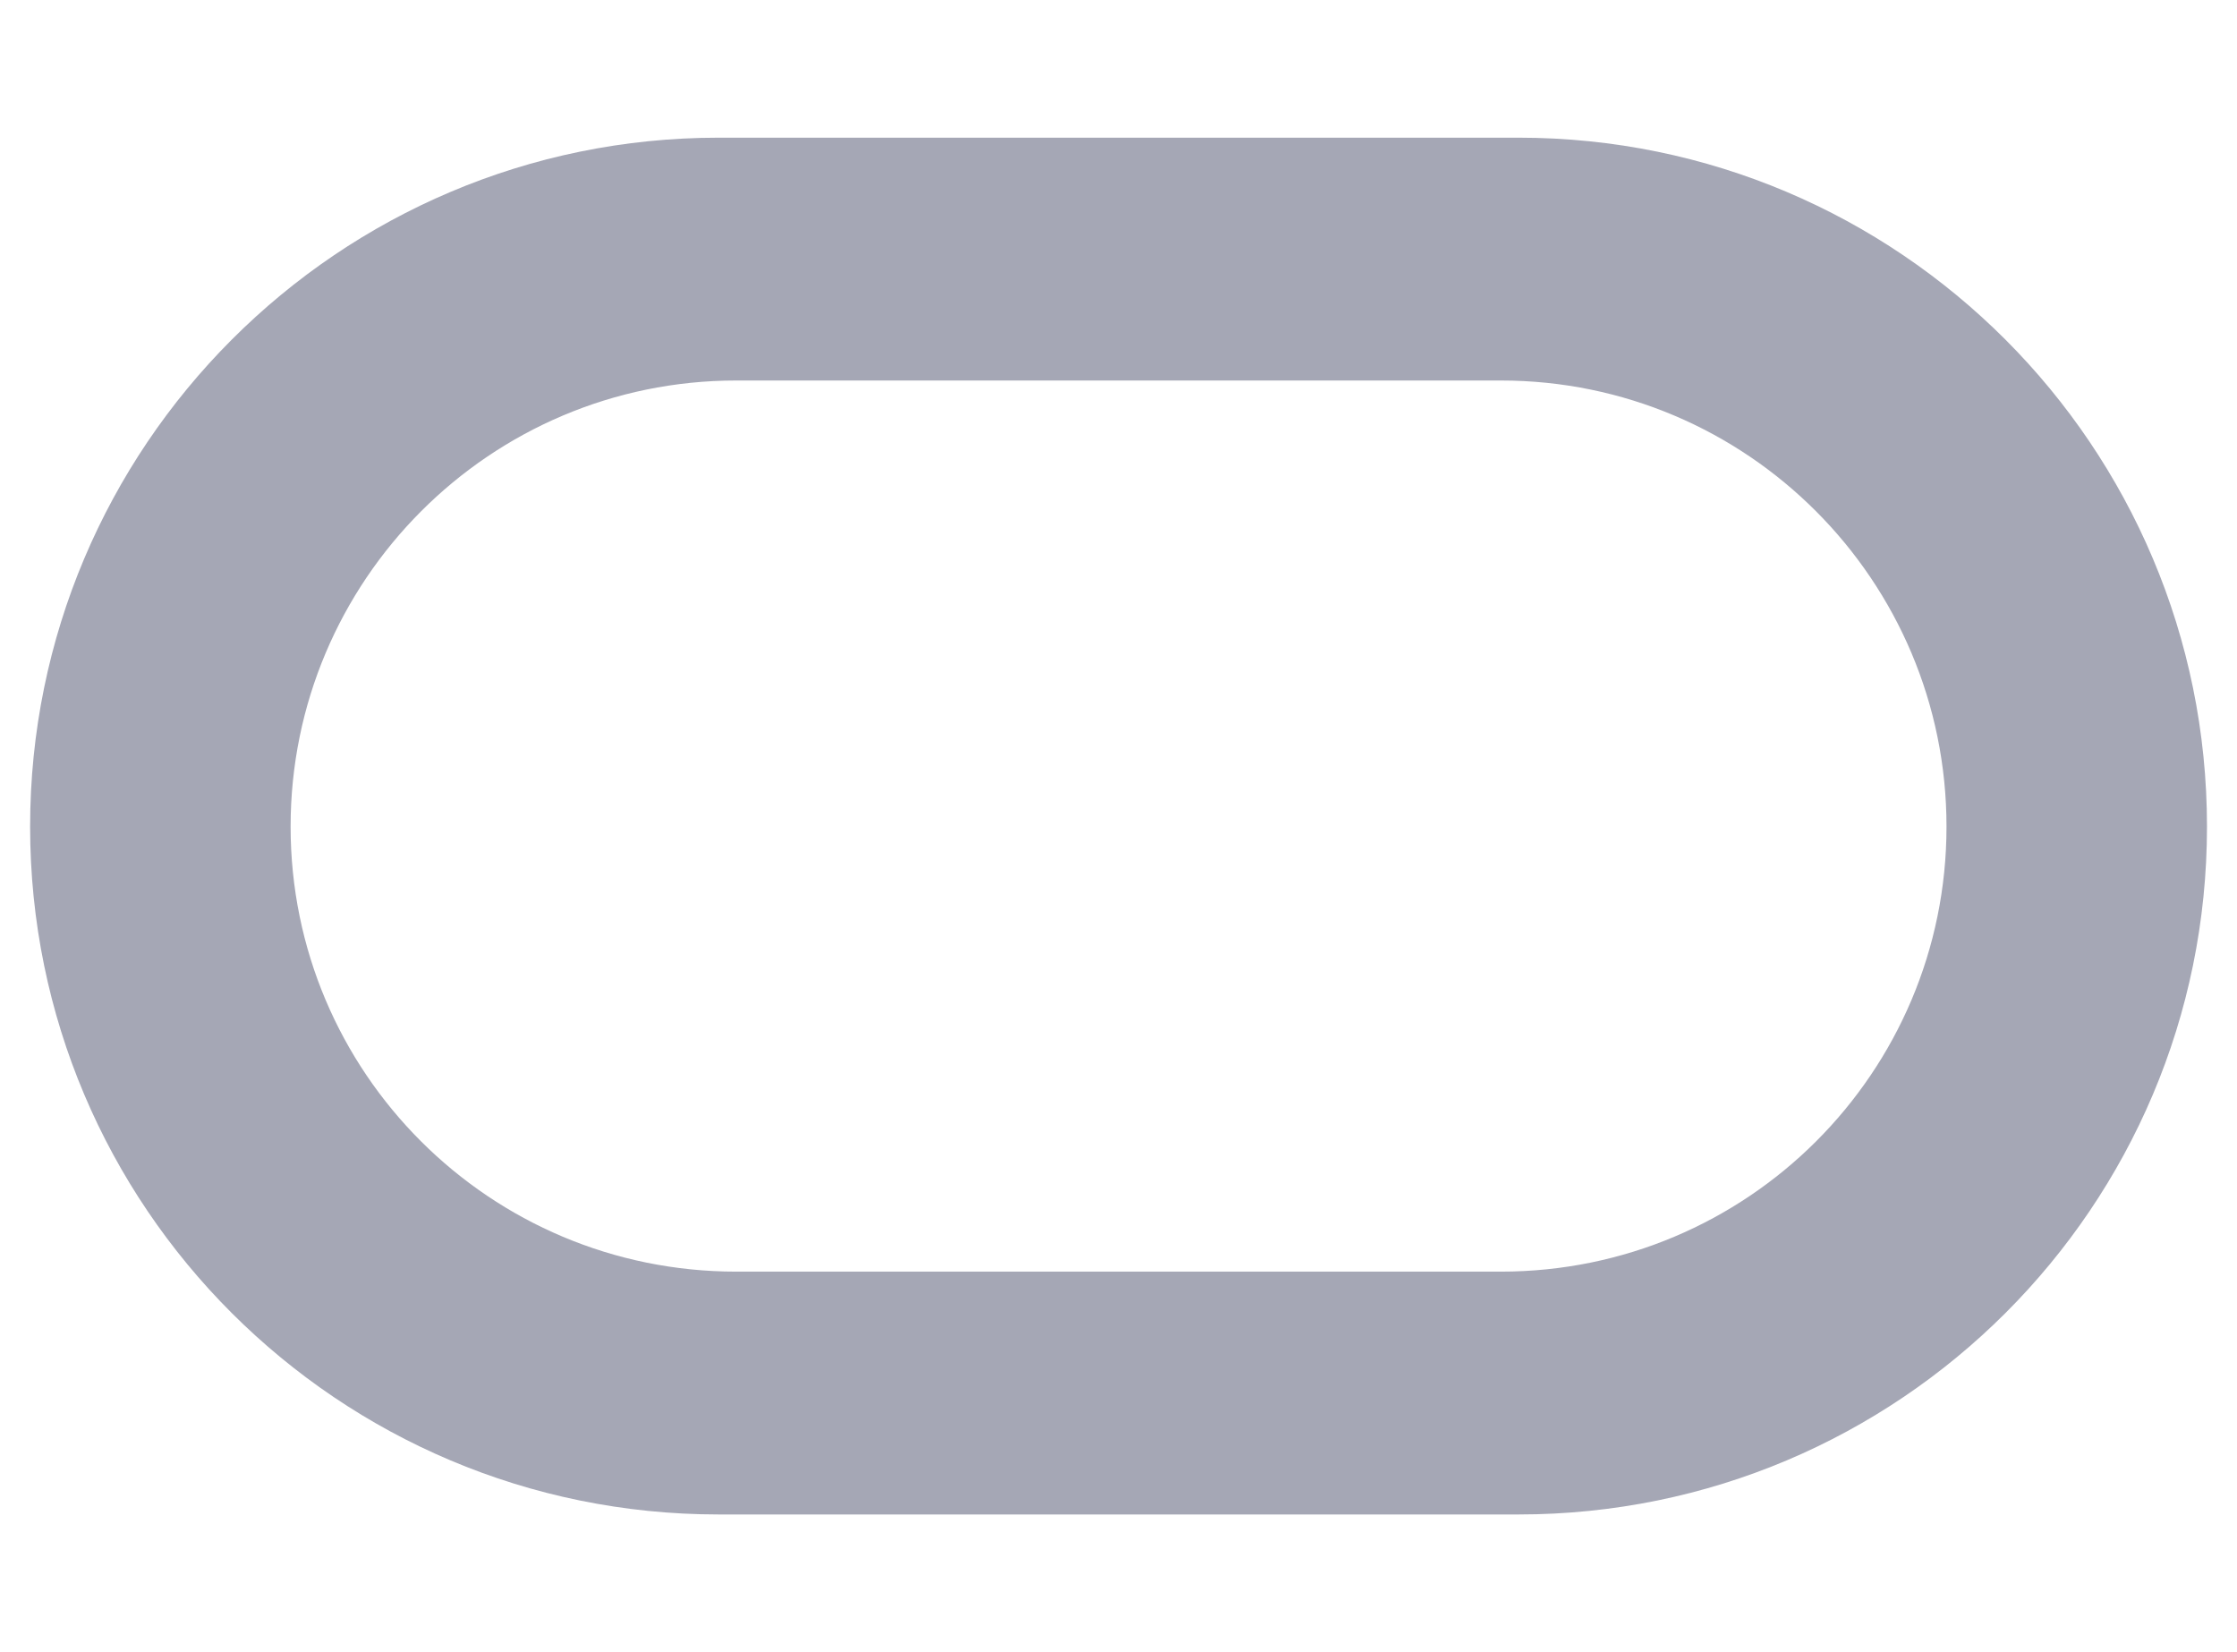 <svg width="65" height="48" viewBox="0 0 65 48" fill="none" xmlns="http://www.w3.org/2000/svg">
<path fill-rule="evenodd" clip-rule="evenodd" d="M20.878 44C9.836 44 0.875 35.062 0.875 24.016C0.875 12.97 9.836 4 20.878 4H44.128C55.173 4 64.128 12.97 64.128 24.016C64.128 35.062 55.173 44 44.128 44H20.878ZM43.611 36.945C50.765 36.945 56.559 31.167 56.559 24.016C56.559 16.865 50.765 11.055 43.611 11.055H21.392C14.241 11.055 8.444 16.865 8.444 24.016C8.444 31.167 14.241 36.945 21.392 36.945H43.611Z" fill="#A5A7B5"/>
</svg>
